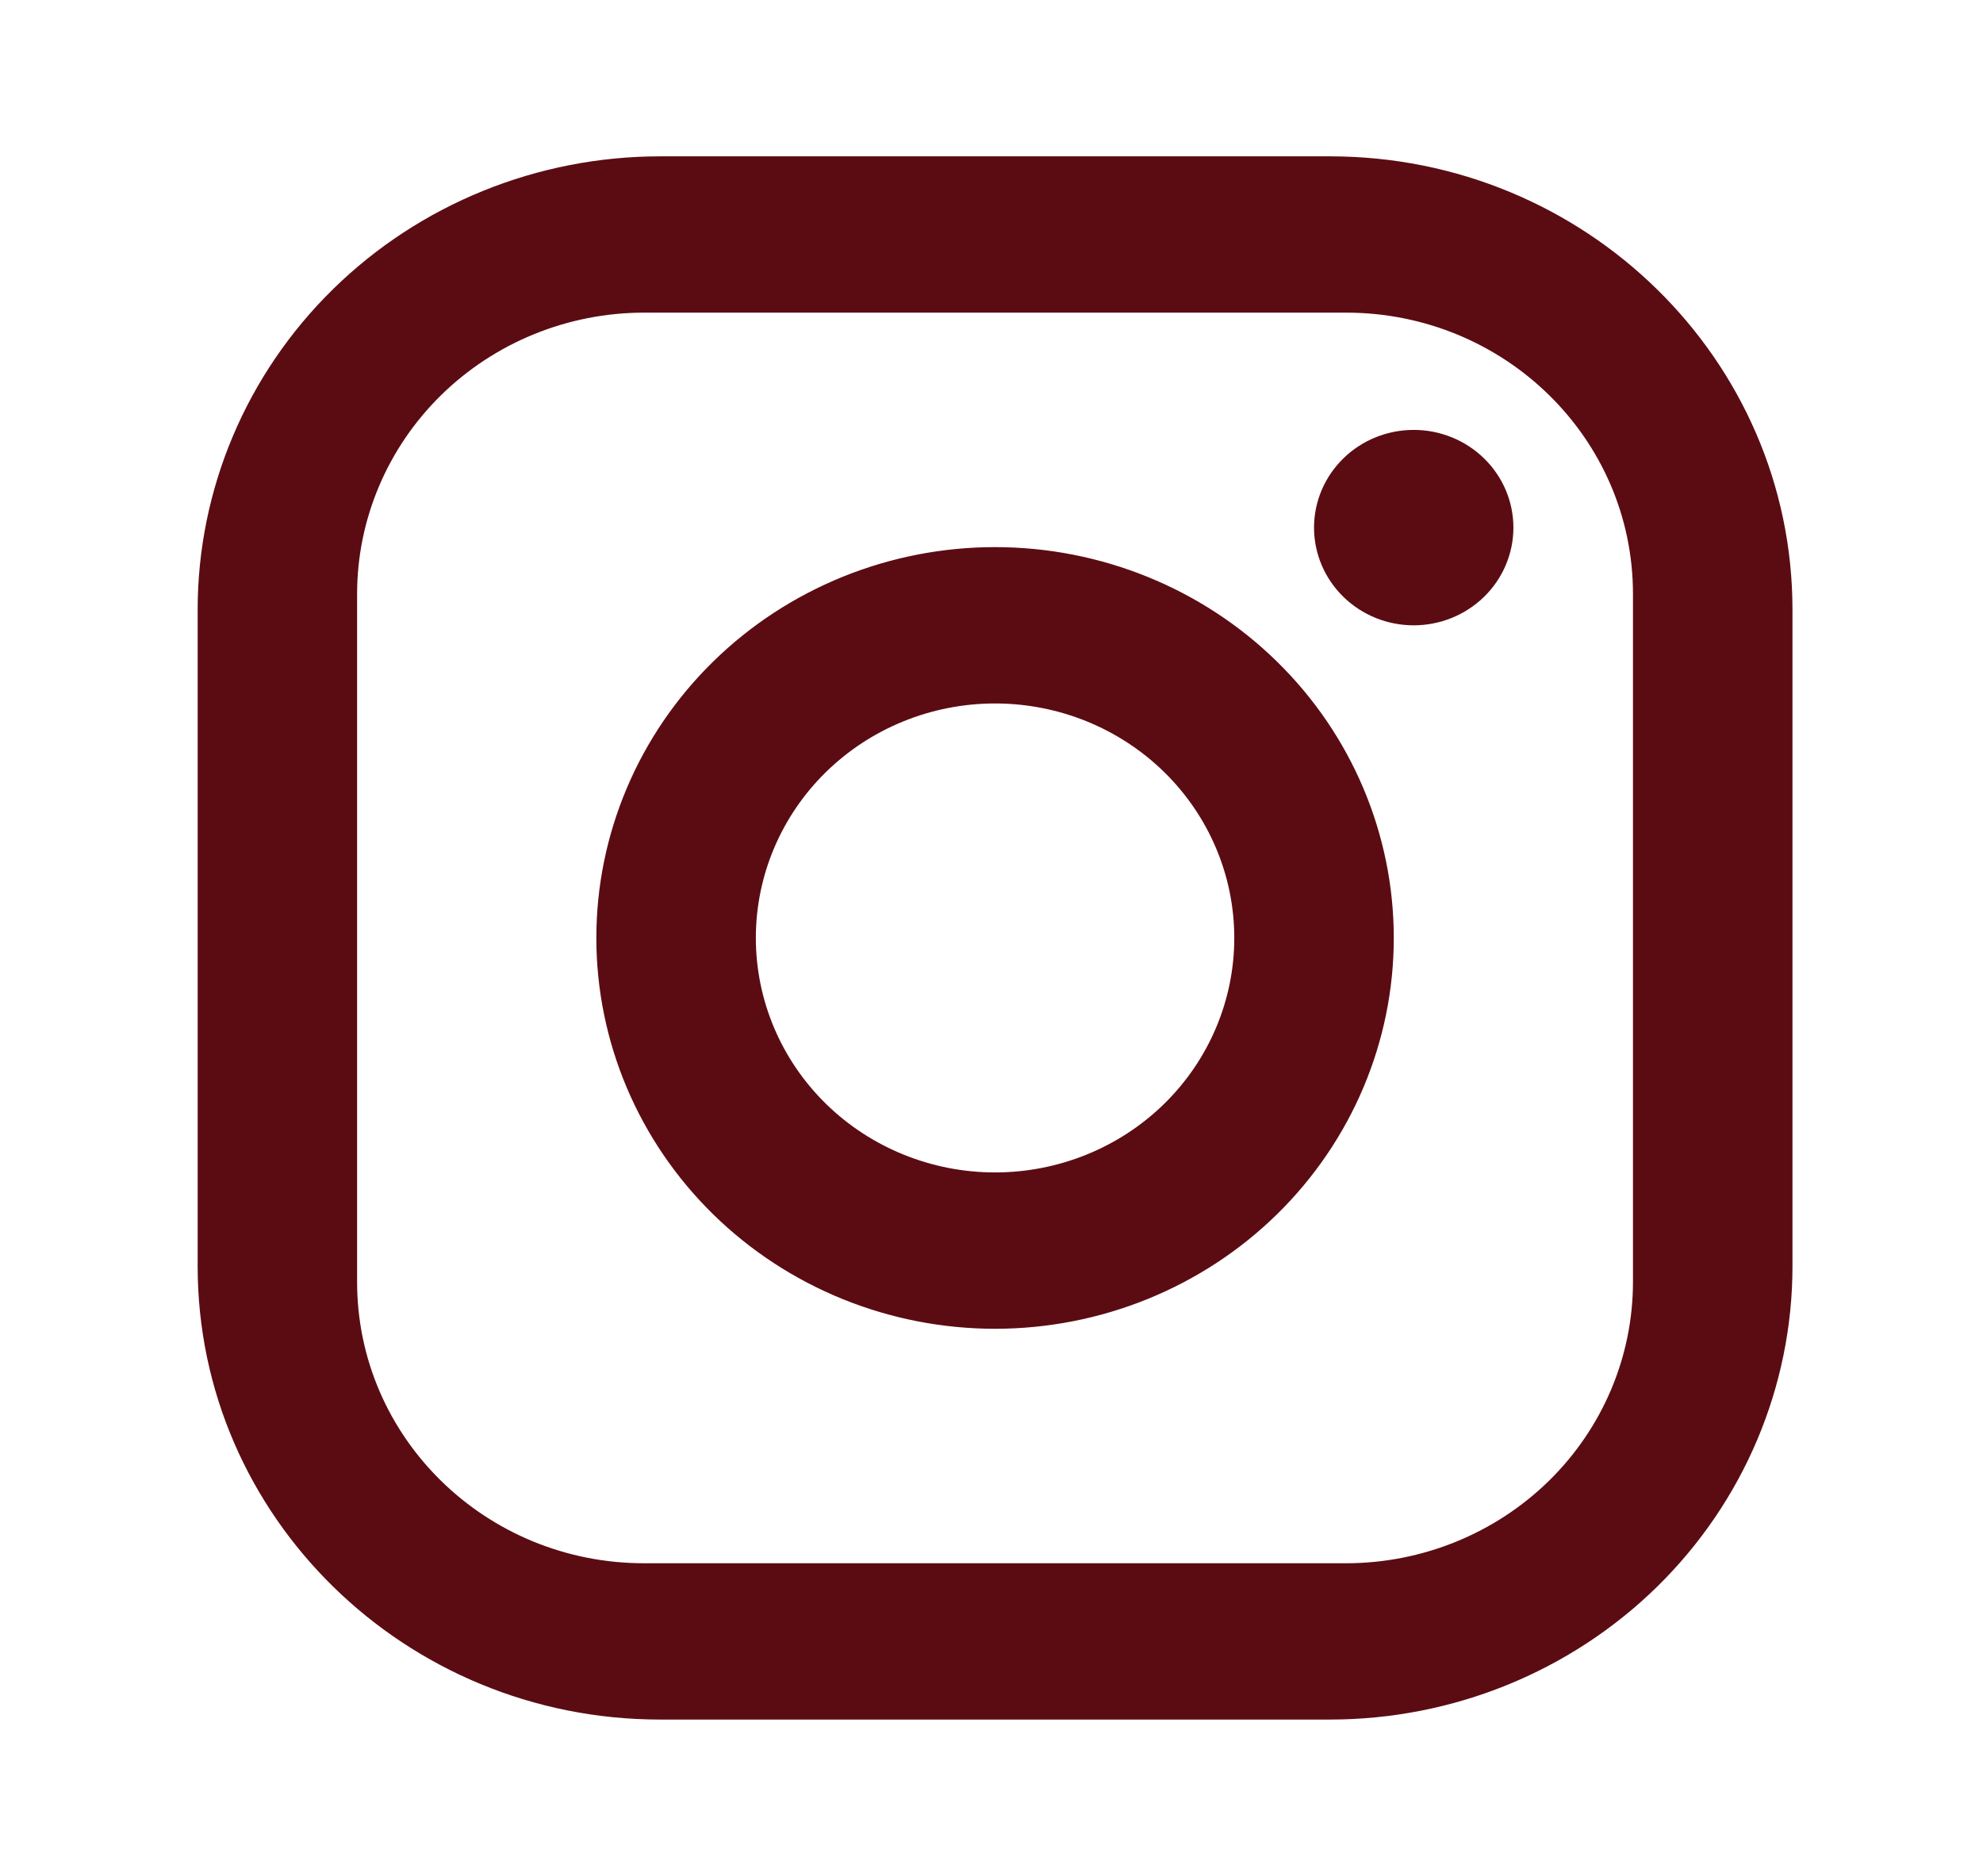 <?xml version="1.0" encoding="UTF-8"?> <svg xmlns="http://www.w3.org/2000/svg" width="37" height="35" viewBox="0 0 37 35" fill="none"><path d="M12.317 2.917H24.815C29.577 2.917 33.445 6.708 33.445 11.375V23.625C33.445 25.868 32.536 28.02 30.918 29.606C29.299 31.192 27.104 32.083 24.815 32.083H12.317C7.556 32.083 3.688 28.292 3.688 23.625V11.375C3.688 9.132 4.597 6.98 6.215 5.394C7.833 3.808 10.028 2.917 12.317 2.917ZM12.02 5.833C10.599 5.833 9.237 6.387 8.232 7.371C7.228 8.356 6.663 9.691 6.663 11.083V23.917C6.663 26.819 9.059 29.167 12.02 29.167H25.113C26.534 29.167 27.896 28.613 28.901 27.629C29.905 26.644 30.469 25.309 30.469 23.917V11.083C30.469 8.181 28.074 5.833 25.113 5.833H12.02ZM26.378 8.021C26.871 8.021 27.344 8.213 27.693 8.555C28.042 8.897 28.238 9.36 28.238 9.844C28.238 10.327 28.042 10.791 27.693 11.133C27.344 11.475 26.871 11.667 26.378 11.667C25.884 11.667 25.411 11.475 25.063 11.133C24.714 10.791 24.518 10.327 24.518 9.844C24.518 9.36 24.714 8.897 25.063 8.555C25.411 8.213 25.884 8.021 26.378 8.021ZM18.566 10.208C20.539 10.208 22.432 10.977 23.827 12.344C25.222 13.711 26.006 15.566 26.006 17.5C26.006 19.434 25.222 21.288 23.827 22.656C22.432 24.023 20.539 24.792 18.566 24.792C16.593 24.792 14.701 24.023 13.306 22.656C11.911 21.288 11.127 19.434 11.127 17.5C11.127 15.566 11.911 13.711 13.306 12.344C14.701 10.977 16.593 10.208 18.566 10.208ZM18.566 13.125C17.383 13.125 16.247 13.586 15.41 14.406C14.573 15.227 14.103 16.34 14.103 17.5C14.103 18.66 14.573 19.773 15.41 20.594C16.247 21.414 17.383 21.875 18.566 21.875C19.75 21.875 20.886 21.414 21.723 20.594C22.56 19.773 23.03 18.66 23.03 17.5C23.03 16.34 22.56 15.227 21.723 14.406C20.886 13.586 19.75 13.125 18.566 13.125Z" fill="#5B0C12"></path></svg> 
